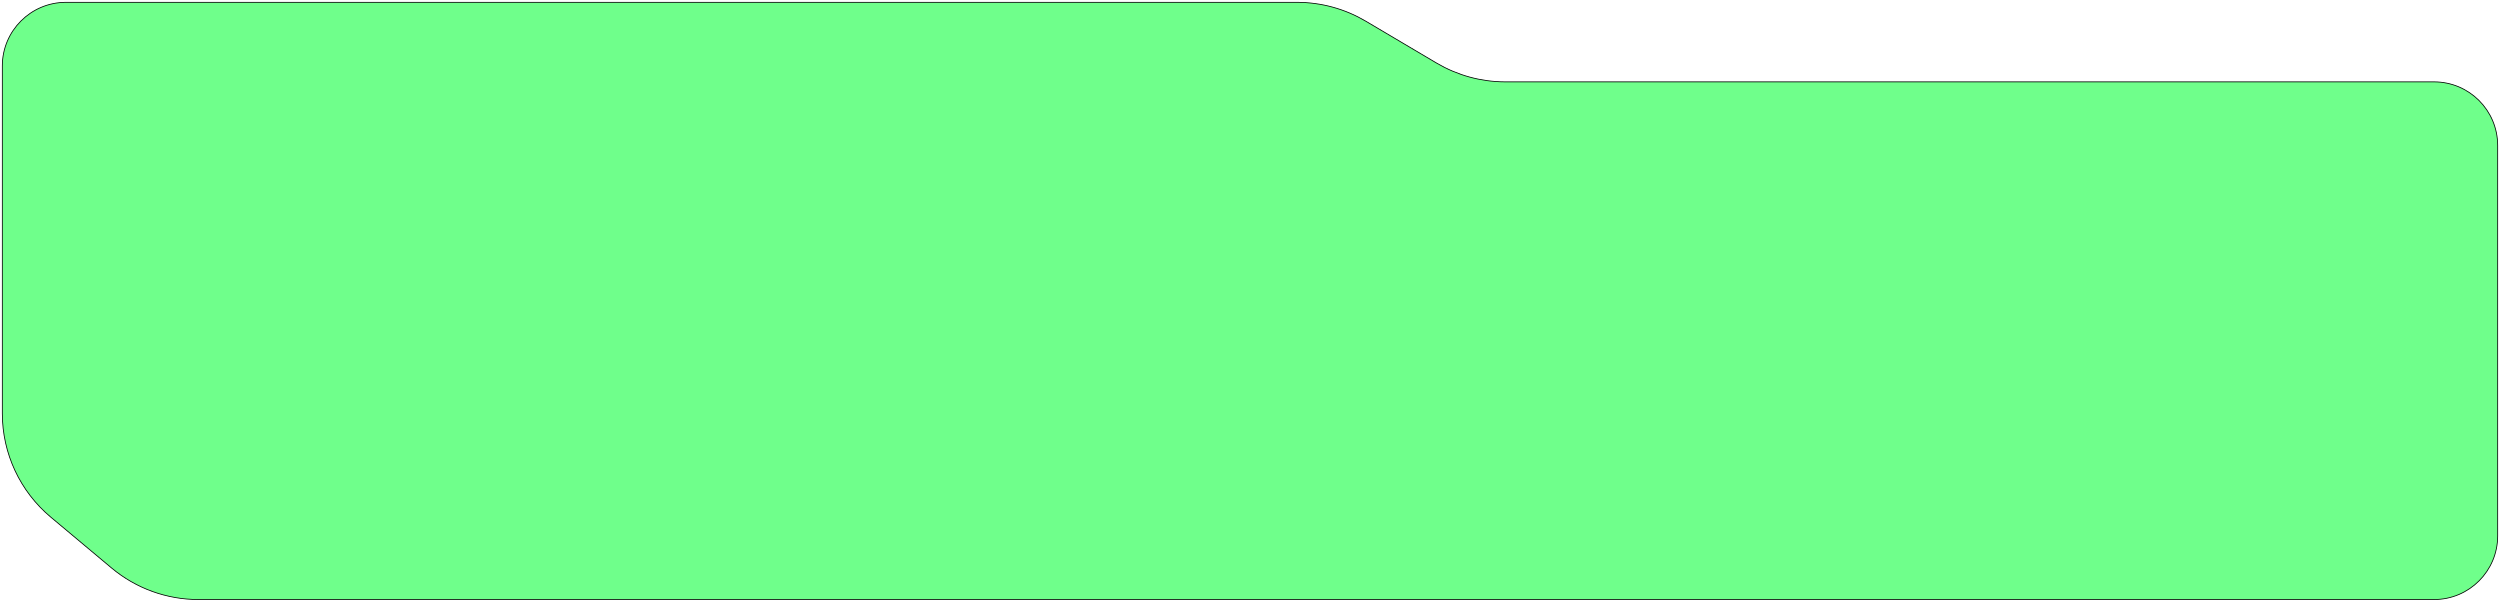 <?xml version="1.0" encoding="UTF-8"?> <svg xmlns="http://www.w3.org/2000/svg" width="1076" height="259" viewBox="0 0 1076 259" fill="none"><path d="M647.909 35.236H1047.61C1062.74 35.236 1075 47.499 1075 62.626V230.653C1075 245.779 1062.74 258.042 1047.61 258.042H85.385C71.732 258.042 58.514 253.242 48.042 244.483L21.859 222.581C8.639 211.523 1 195.174 1 177.938V28.389C1 13.263 13.263 1 28.389 1H558.19C568.618 1 578.854 3.802 587.829 9.112L618.27 27.124C627.244 32.435 637.481 35.236 647.909 35.236Z" fill="#6FFF8B" stroke="black" stroke-width="0.342"></path></svg> 
